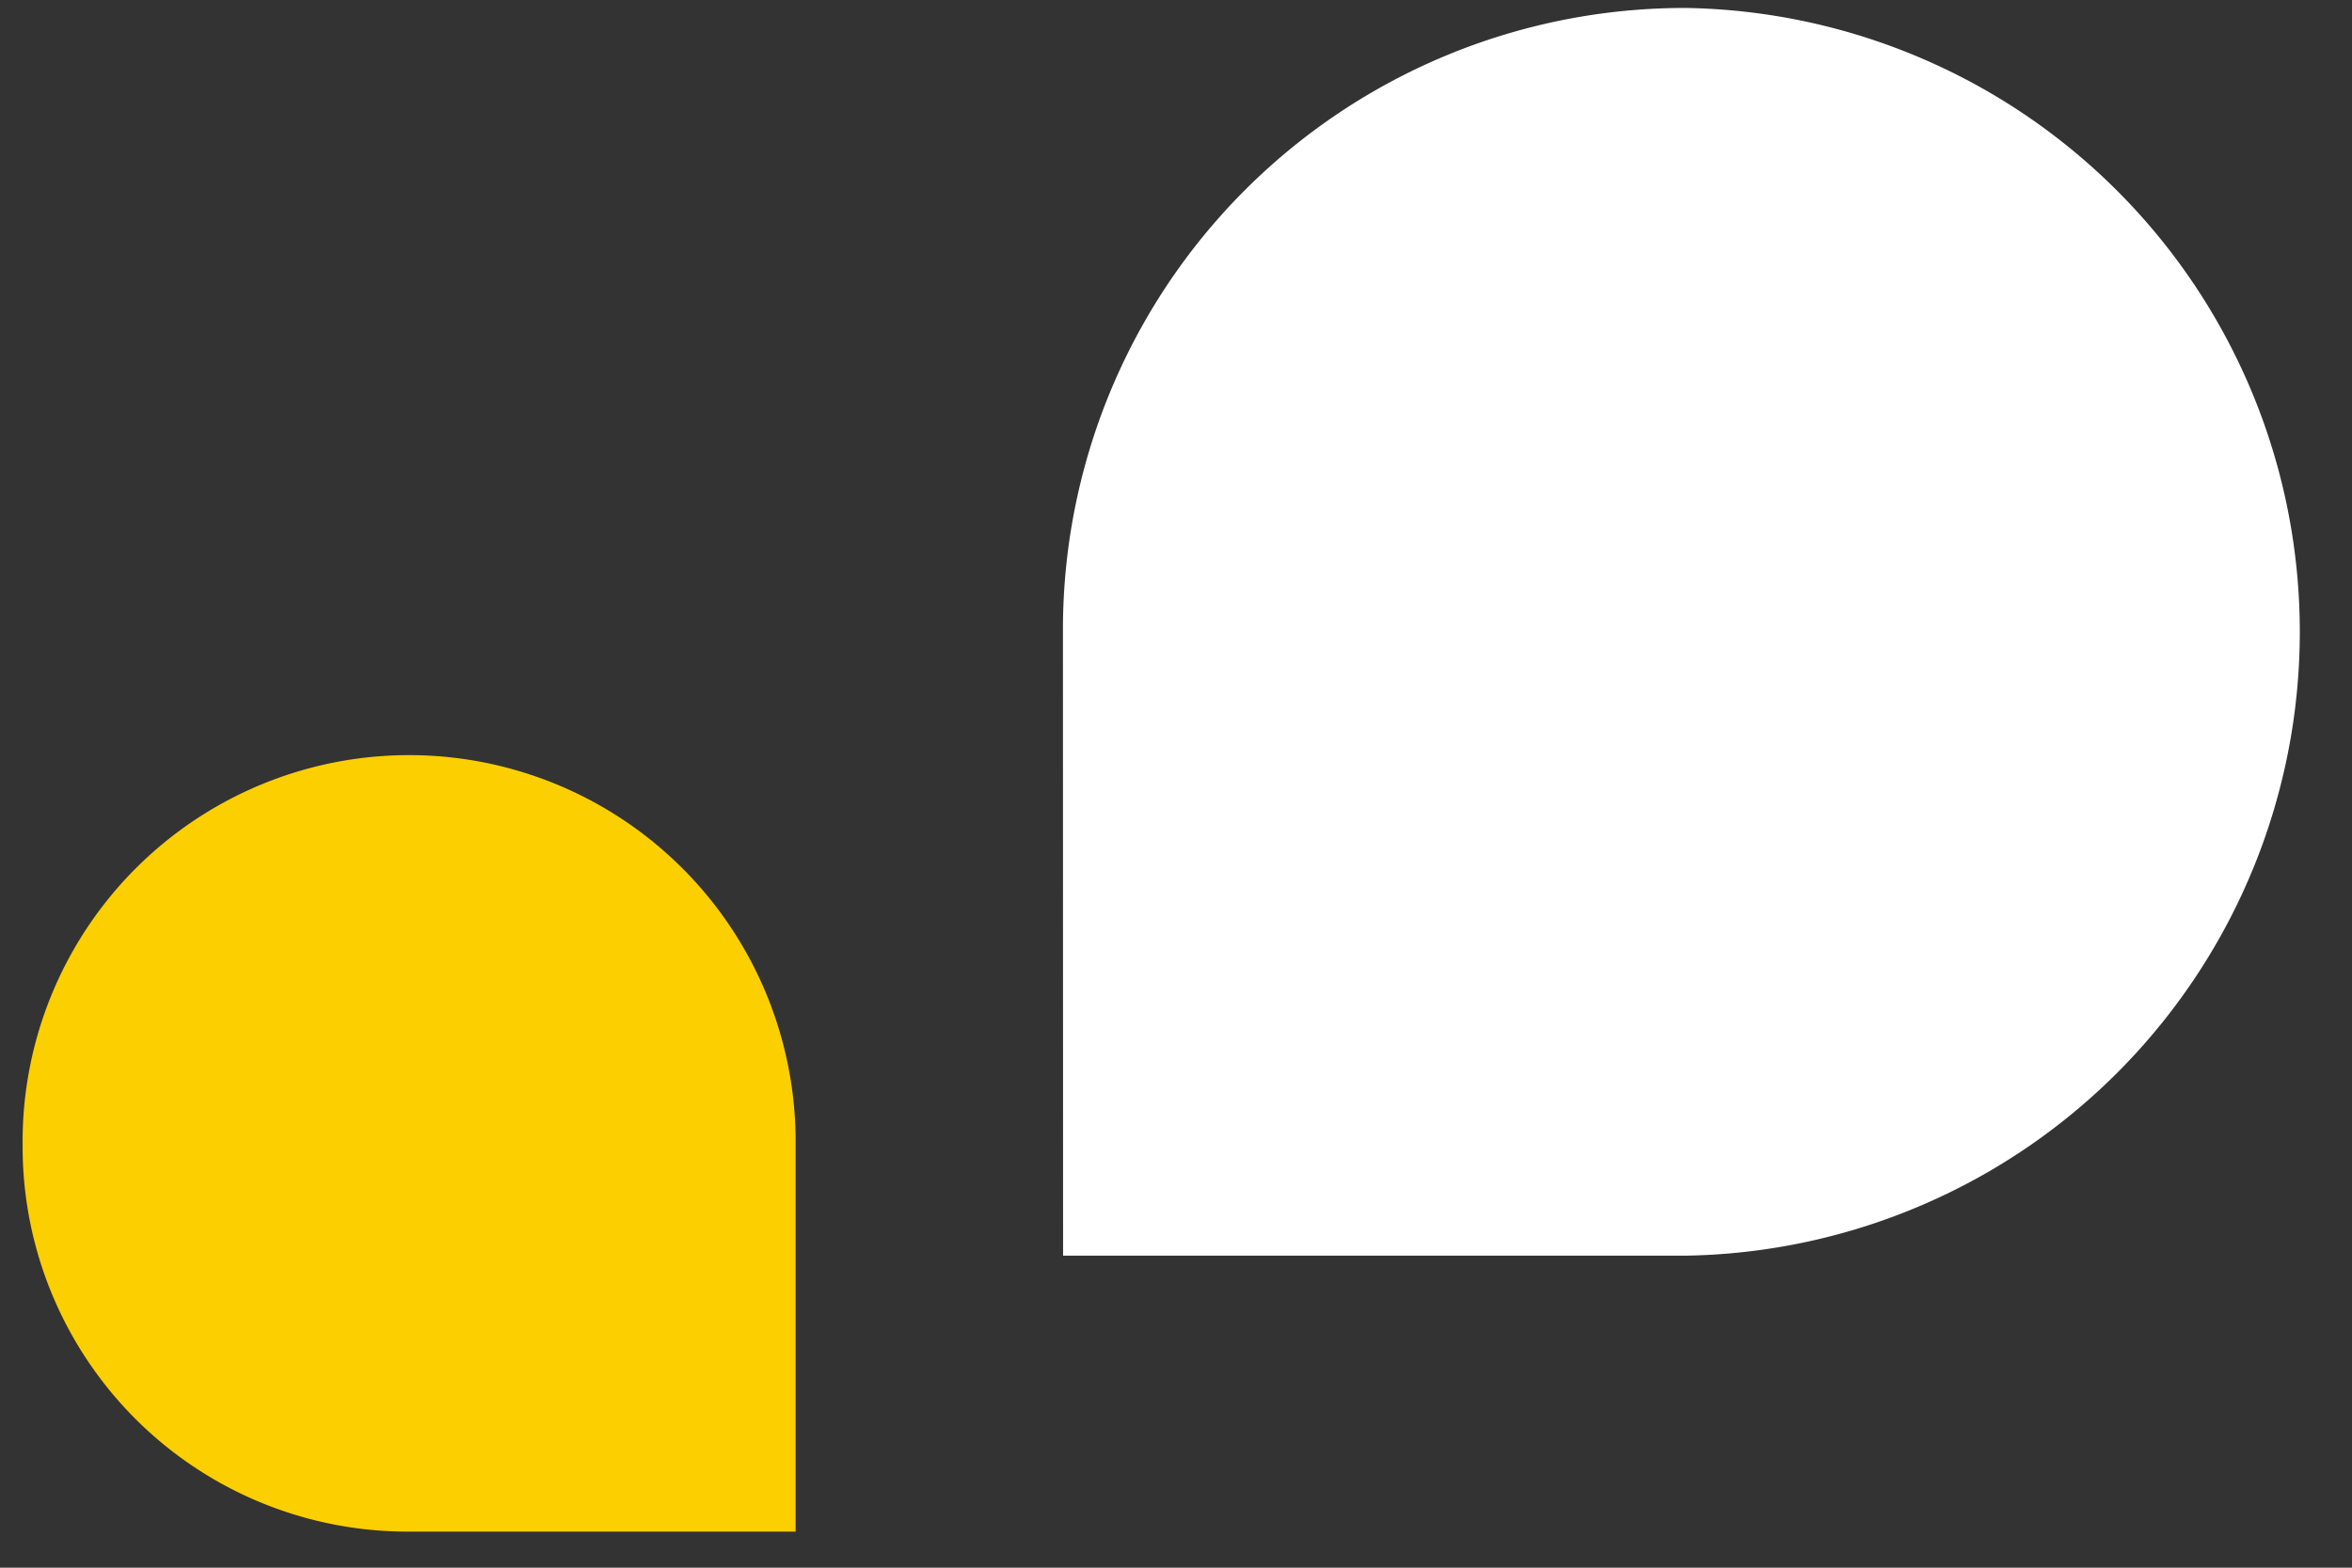 <svg xmlns="http://www.w3.org/2000/svg" xmlns:xlink="http://www.w3.org/1999/xlink" width="51" height="34" viewBox="0 0 51 34"><rect x="0" y="0" width="51" height="34" fill="#333333" stroke="none"/><defs><clipPath id="a"><rect width="51" height="34" transform="translate(674 1365)" fill="#fff" stroke="#707070" stroke-width="1"/></clipPath></defs><g transform="translate(-674 -1365)" clip-path="url(#a)"><g transform="translate(-1.933 -46.466)"><g transform="translate(684.804 1424.432) rotate(45)"><path d="M2.468,14.32A8.381,8.381,0,1,1,14.32,2.468l5.926,5.926L14.32,14.32A8.349,8.349,0,0,1,2.468,14.32Z" transform="translate(0 0)" fill="#fccf00"/></g><g transform="translate(689.401 1429.115) rotate(-45)"><path d="M28.7,3.985a13.48,13.48,0,0,0-19.136,0L0,13.553l9.568,9.568A13.532,13.532,0,0,0,28.7,3.985Z" fill="#fff"/></g></g></g></svg>